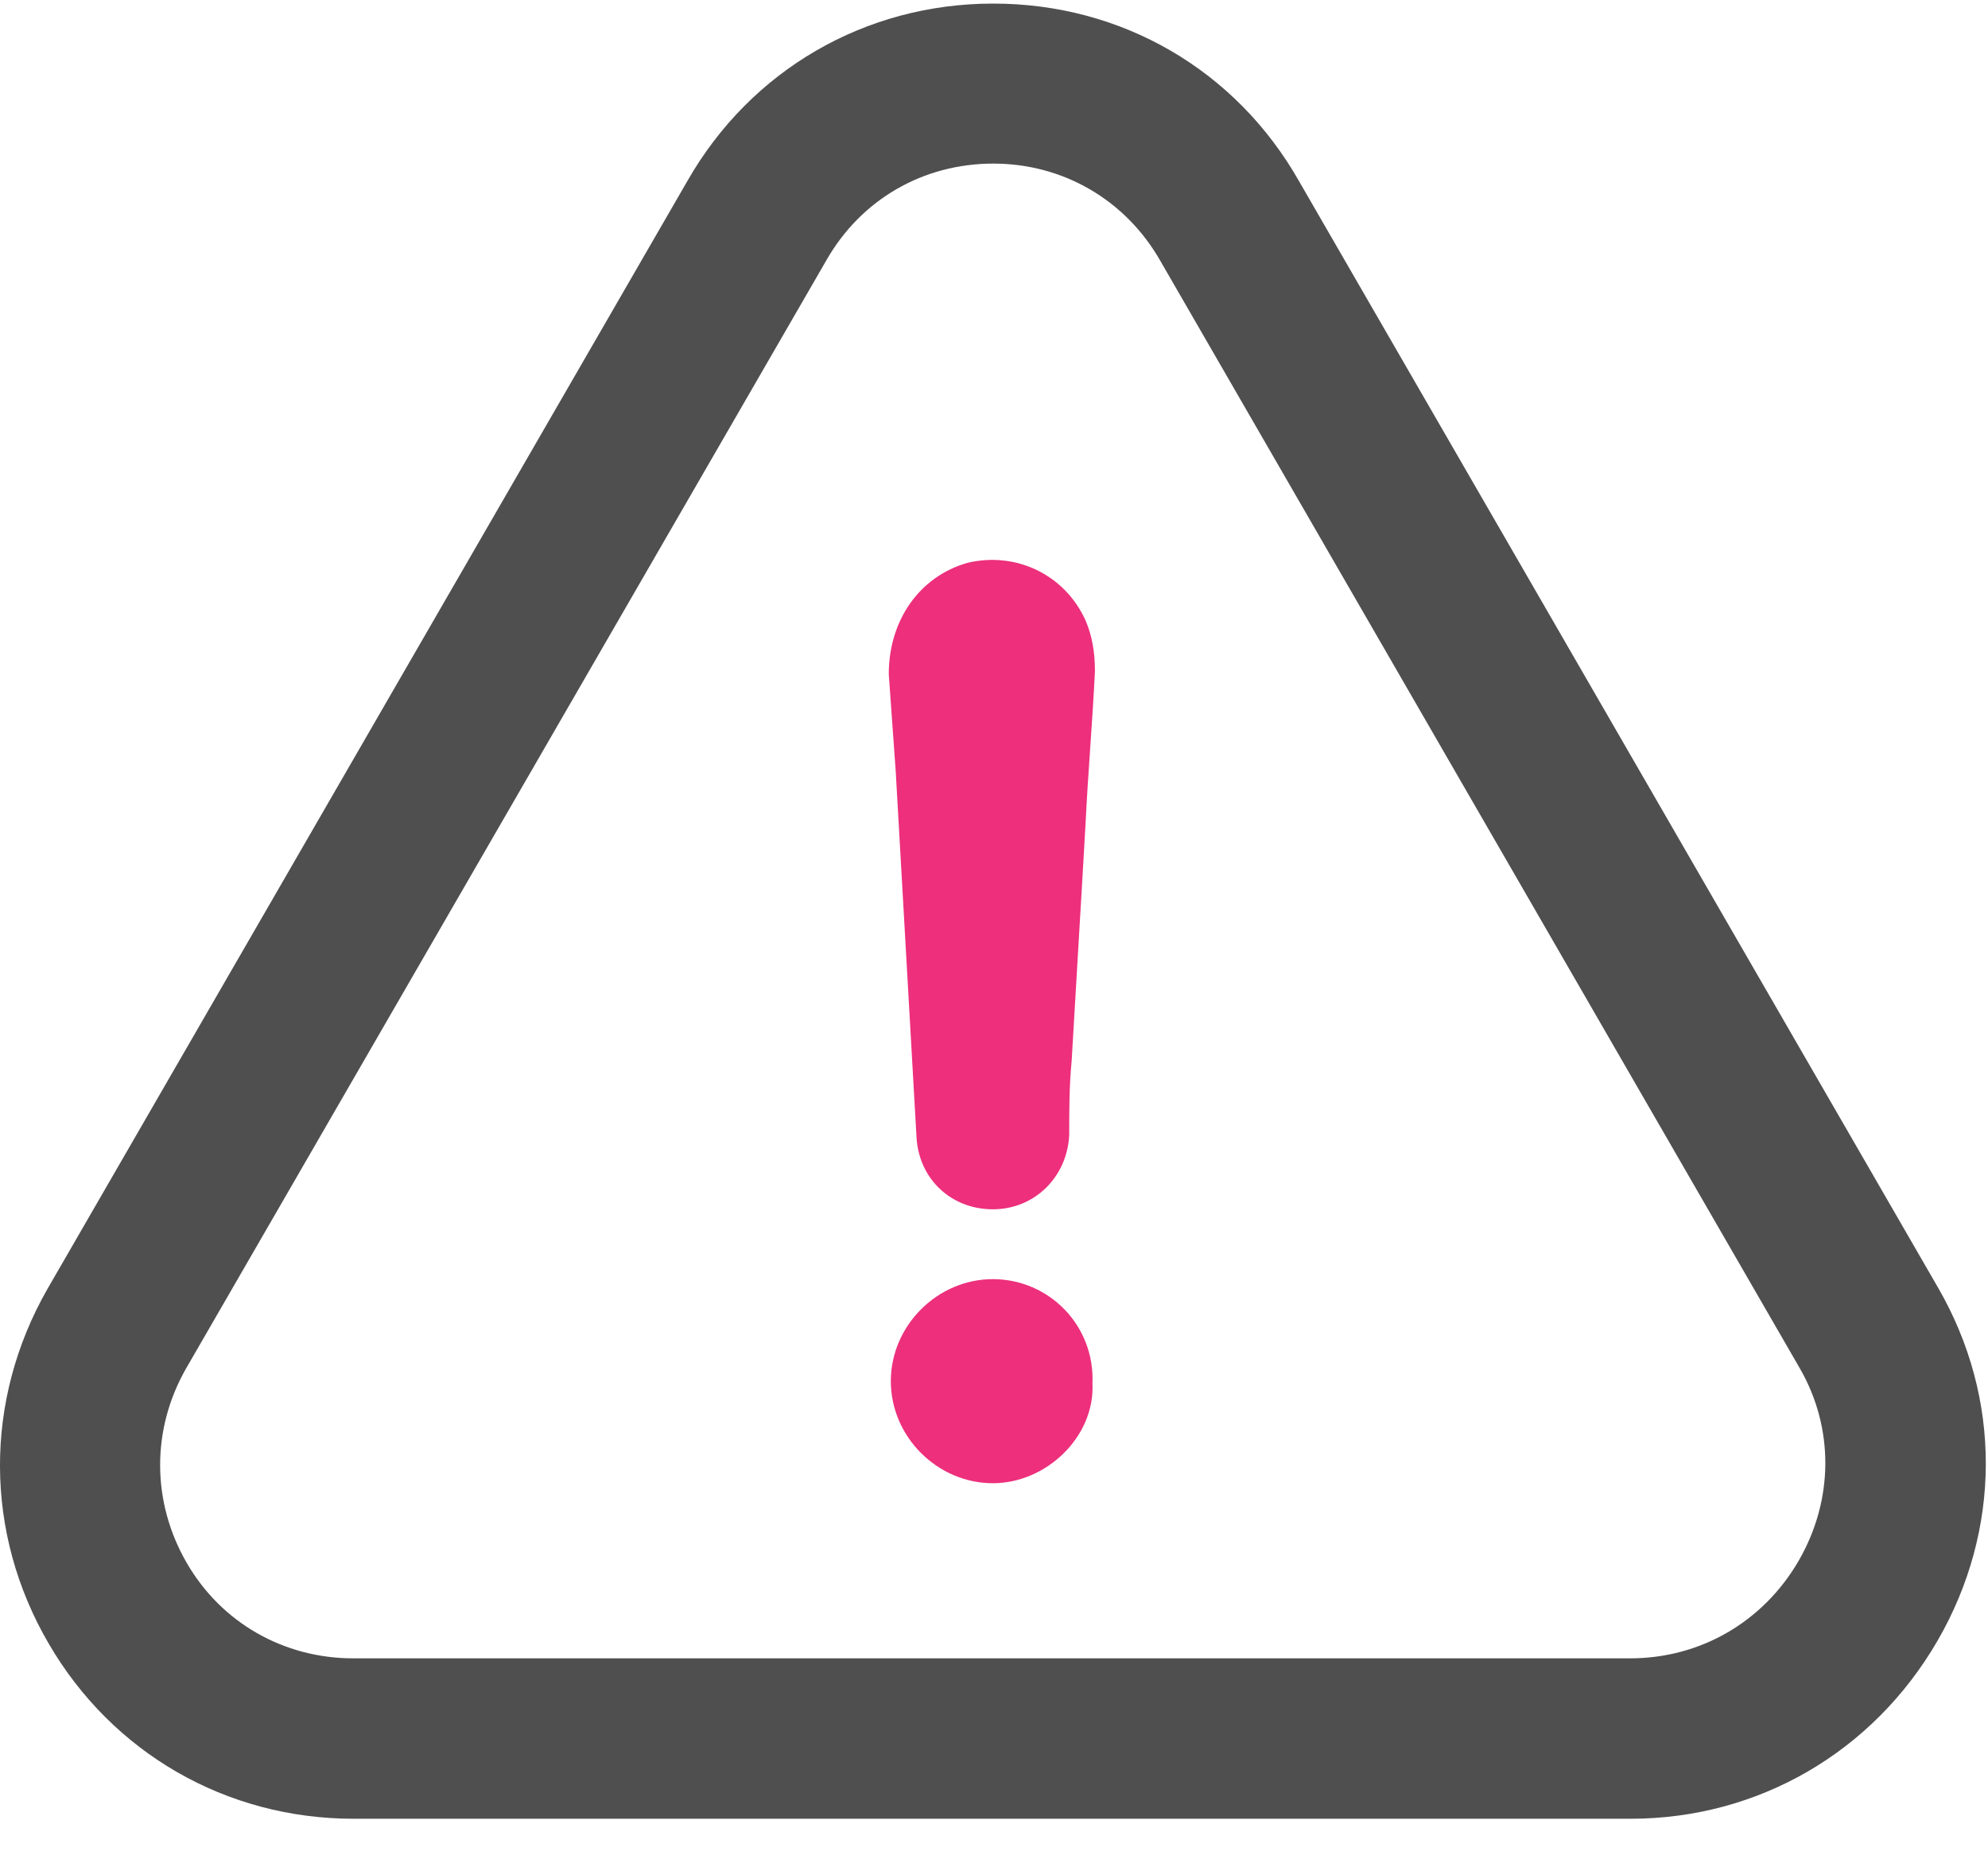 <?xml version="1.0" encoding="UTF-8"?>
<svg width="30px" height="28px" viewBox="0 0 30 28" version="1.1" xmlns="http://www.w3.org/2000/svg" xmlns:xlink="http://www.w3.org/1999/xlink">
    <!-- Generator: Sketch 43.2 (39069) - http://www.bohemiancoding.com/sketch -->
    <title>warning</title>
    <desc>Created with Sketch.</desc>
    <defs></defs>
    <g id="Page-1" stroke="none" stroke-width="1" fill="none" fill-rule="evenodd">
        <g id="Product_Detail_Tab_Sticky" transform="translate(-431, -1155)" fill-rule="nonzero">
            <g id="warning" transform="translate(431, 1155)">
                <path d="M14.983,19.305 C14.145,19.305 13.443,20.007 13.443,20.845 C13.443,21.683 14.145,22.385 14.983,22.385 C15.79,22.385 16.523,21.683 16.486,20.882 C16.523,20.001 15.827,19.305 14.983,19.305 Z" id="Shape" fill="#ED2F7C"></path>
                <path d="M29.238,24.763 C30.205,23.093 30.211,21.104 29.25,19.44 L19.603,2.734 C18.648,1.052 16.924,0.054 14.989,0.054 C13.055,0.054 11.33,1.058 10.375,2.728 L0.716,19.453 C-0.245,21.134 -0.239,23.136 0.735,24.806 C1.696,26.457 3.414,27.449 5.336,27.449 L24.605,27.449 C26.533,27.449 28.264,26.444 29.238,24.763 Z M27.143,23.555 C26.607,24.479 25.659,25.028 24.599,25.028 L5.33,25.028 C4.283,25.028 3.34,24.492 2.817,23.586 C2.287,22.668 2.281,21.572 2.811,20.648 L12.47,3.929 C12.993,3.011 13.93,2.469 14.989,2.469 C16.043,2.469 16.985,3.017 17.509,3.935 L27.162,20.654 C27.679,21.553 27.673,22.637 27.143,23.555 Z" id="Shape" fill="#4F4F4F"></path>
                <path d="M14.601,8.494 C13.868,8.703 13.412,9.369 13.412,10.175 C13.449,10.662 13.48,11.155 13.517,11.642 C13.622,13.496 13.726,15.313 13.831,17.167 C13.868,17.796 14.355,18.251 14.983,18.251 C15.611,18.251 16.104,17.765 16.135,17.13 C16.135,16.748 16.135,16.397 16.172,16.009 C16.24,14.82 16.314,13.631 16.381,12.442 C16.418,11.672 16.486,10.902 16.523,10.132 C16.523,9.855 16.486,9.609 16.381,9.362 C16.067,8.672 15.334,8.321 14.601,8.494 Z" id="Shape" fill="#ED2F7C"></path>
            </g>
        </g>
    </g>
</svg>